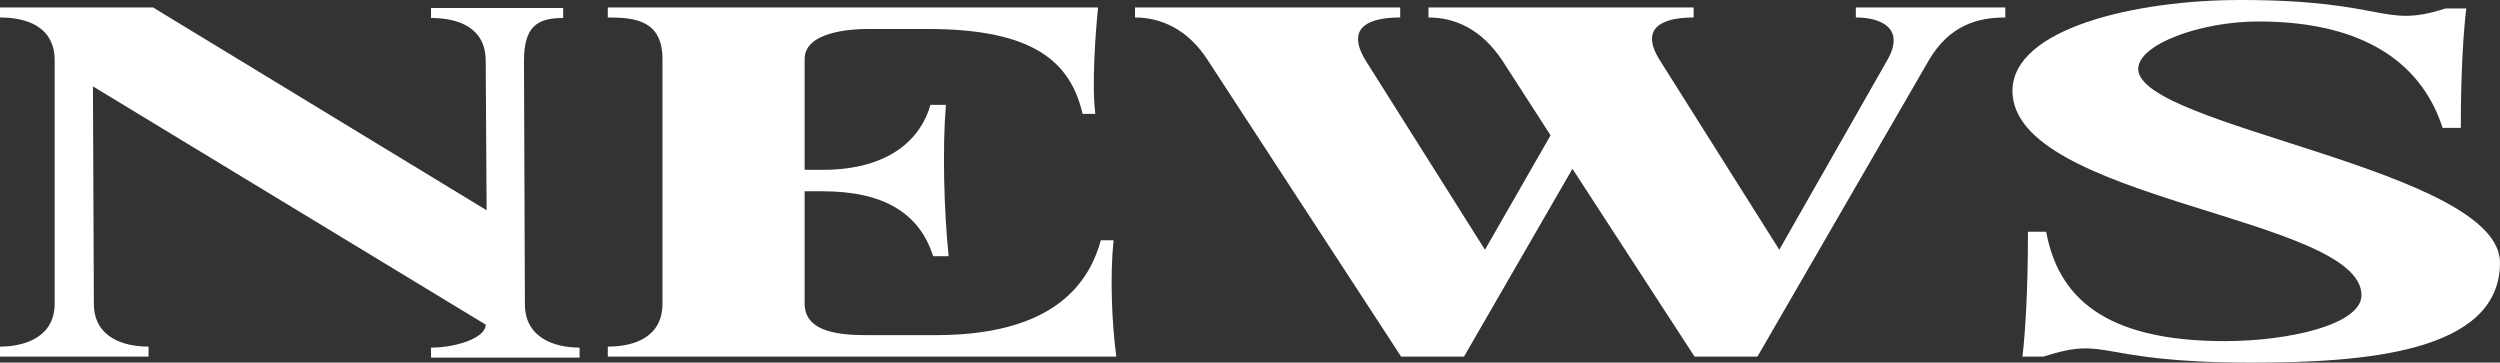 <svg width="524" height="76" viewBox="0 0 524 76" fill="none" xmlns="http://www.w3.org/2000/svg">
<rect x="0" y="0" width="524" height="76" fill="#333333" stroke="none"/>
<path d="M448.17 14.446C448.17 26.59 523.998 35.488 523.998 55.063C523.998 74.011 495.157 76 471.854 76C438.81 76 442.248 70.242 428.305 74.744H423.912C424.485 69.719 425.058 61.24 425.058 48.573H428.878C431.361 61.972 440.72 71.499 466.315 71.499C479.685 71.499 494.966 68.044 494.966 61.868C494.966 45.432 421.811 41.978 421.811 19.052C421.811 5.967 447.597 0 469.562 0C500.314 0 499.359 6.072 512.538 1.78H516.931C516.358 6.595 515.785 14.76 515.785 26.799H511.965C508.145 14.865 497.449 4.501 473.382 4.501C461.158 4.501 448.17 9.317 448.17 14.446Z" fill="white"/>
<path d="M388.986 3.664V1.57H420.311V3.664C414.771 3.664 408.659 5.13 404.266 12.667L368.357 74.744H355.178L329.583 35.383L306.854 74.744H293.675L253.182 12.667C248.98 6.072 243.249 3.664 237.901 3.664V1.57H293.484V3.664C287.944 3.664 281.641 5.13 286.225 12.667L311.247 52.342L324.999 28.369L314.876 12.667C310.483 6.072 304.944 3.664 299.405 3.664V1.57H354.987V3.664C349.639 3.664 343.145 5.13 347.92 12.667L372.941 52.342L395.48 12.771C399.491 5.967 394.334 3.664 388.986 3.664Z" fill="white"/>
<path d="M233.404 50.353C232.64 57.681 233.022 67.625 233.977 74.744H127.396V72.65C132.935 72.65 138.857 70.661 138.857 63.647V12.353C138.857 4.187 132.935 3.664 127.396 3.664V1.57H230.157C229.584 7.119 228.82 18.006 229.584 23.868H226.91C224.427 13.19 216.978 6.072 194.439 6.072H181.833C178.586 6.072 168.653 6.595 168.653 12.353V35.592H172.473C186.608 35.592 193.102 28.893 195.012 21.983H198.259C197.495 31.405 197.877 44.281 198.832 53.703H195.585C192.72 44.595 185.08 40.094 172.473 40.094H168.653V63.647C168.653 69.824 176.485 70.243 181.833 70.243H196.158C219.079 70.243 227.865 60.926 230.73 50.353H233.404Z" fill="white"/>
<path d="M110.018 63.752C110.018 70.766 116.131 72.86 121.479 72.86V74.953H90.345V72.86C95.502 72.86 101.805 70.871 101.805 68.044L19.482 18.11L19.673 63.647C19.673 70.661 25.785 72.65 31.134 72.65V74.744H-0V72.65C5.157 72.65 11.46 70.661 11.46 63.647V12.667C11.46 5.548 5.539 3.664 -0 3.664V1.57H32.089L101.996 44.072L101.805 12.771C101.805 5.653 95.884 3.769 90.345 3.769V1.675H118.041V3.769C112.501 3.769 109.827 5.653 109.827 12.771L110.018 63.752Z" fill="white"/>
</svg>

